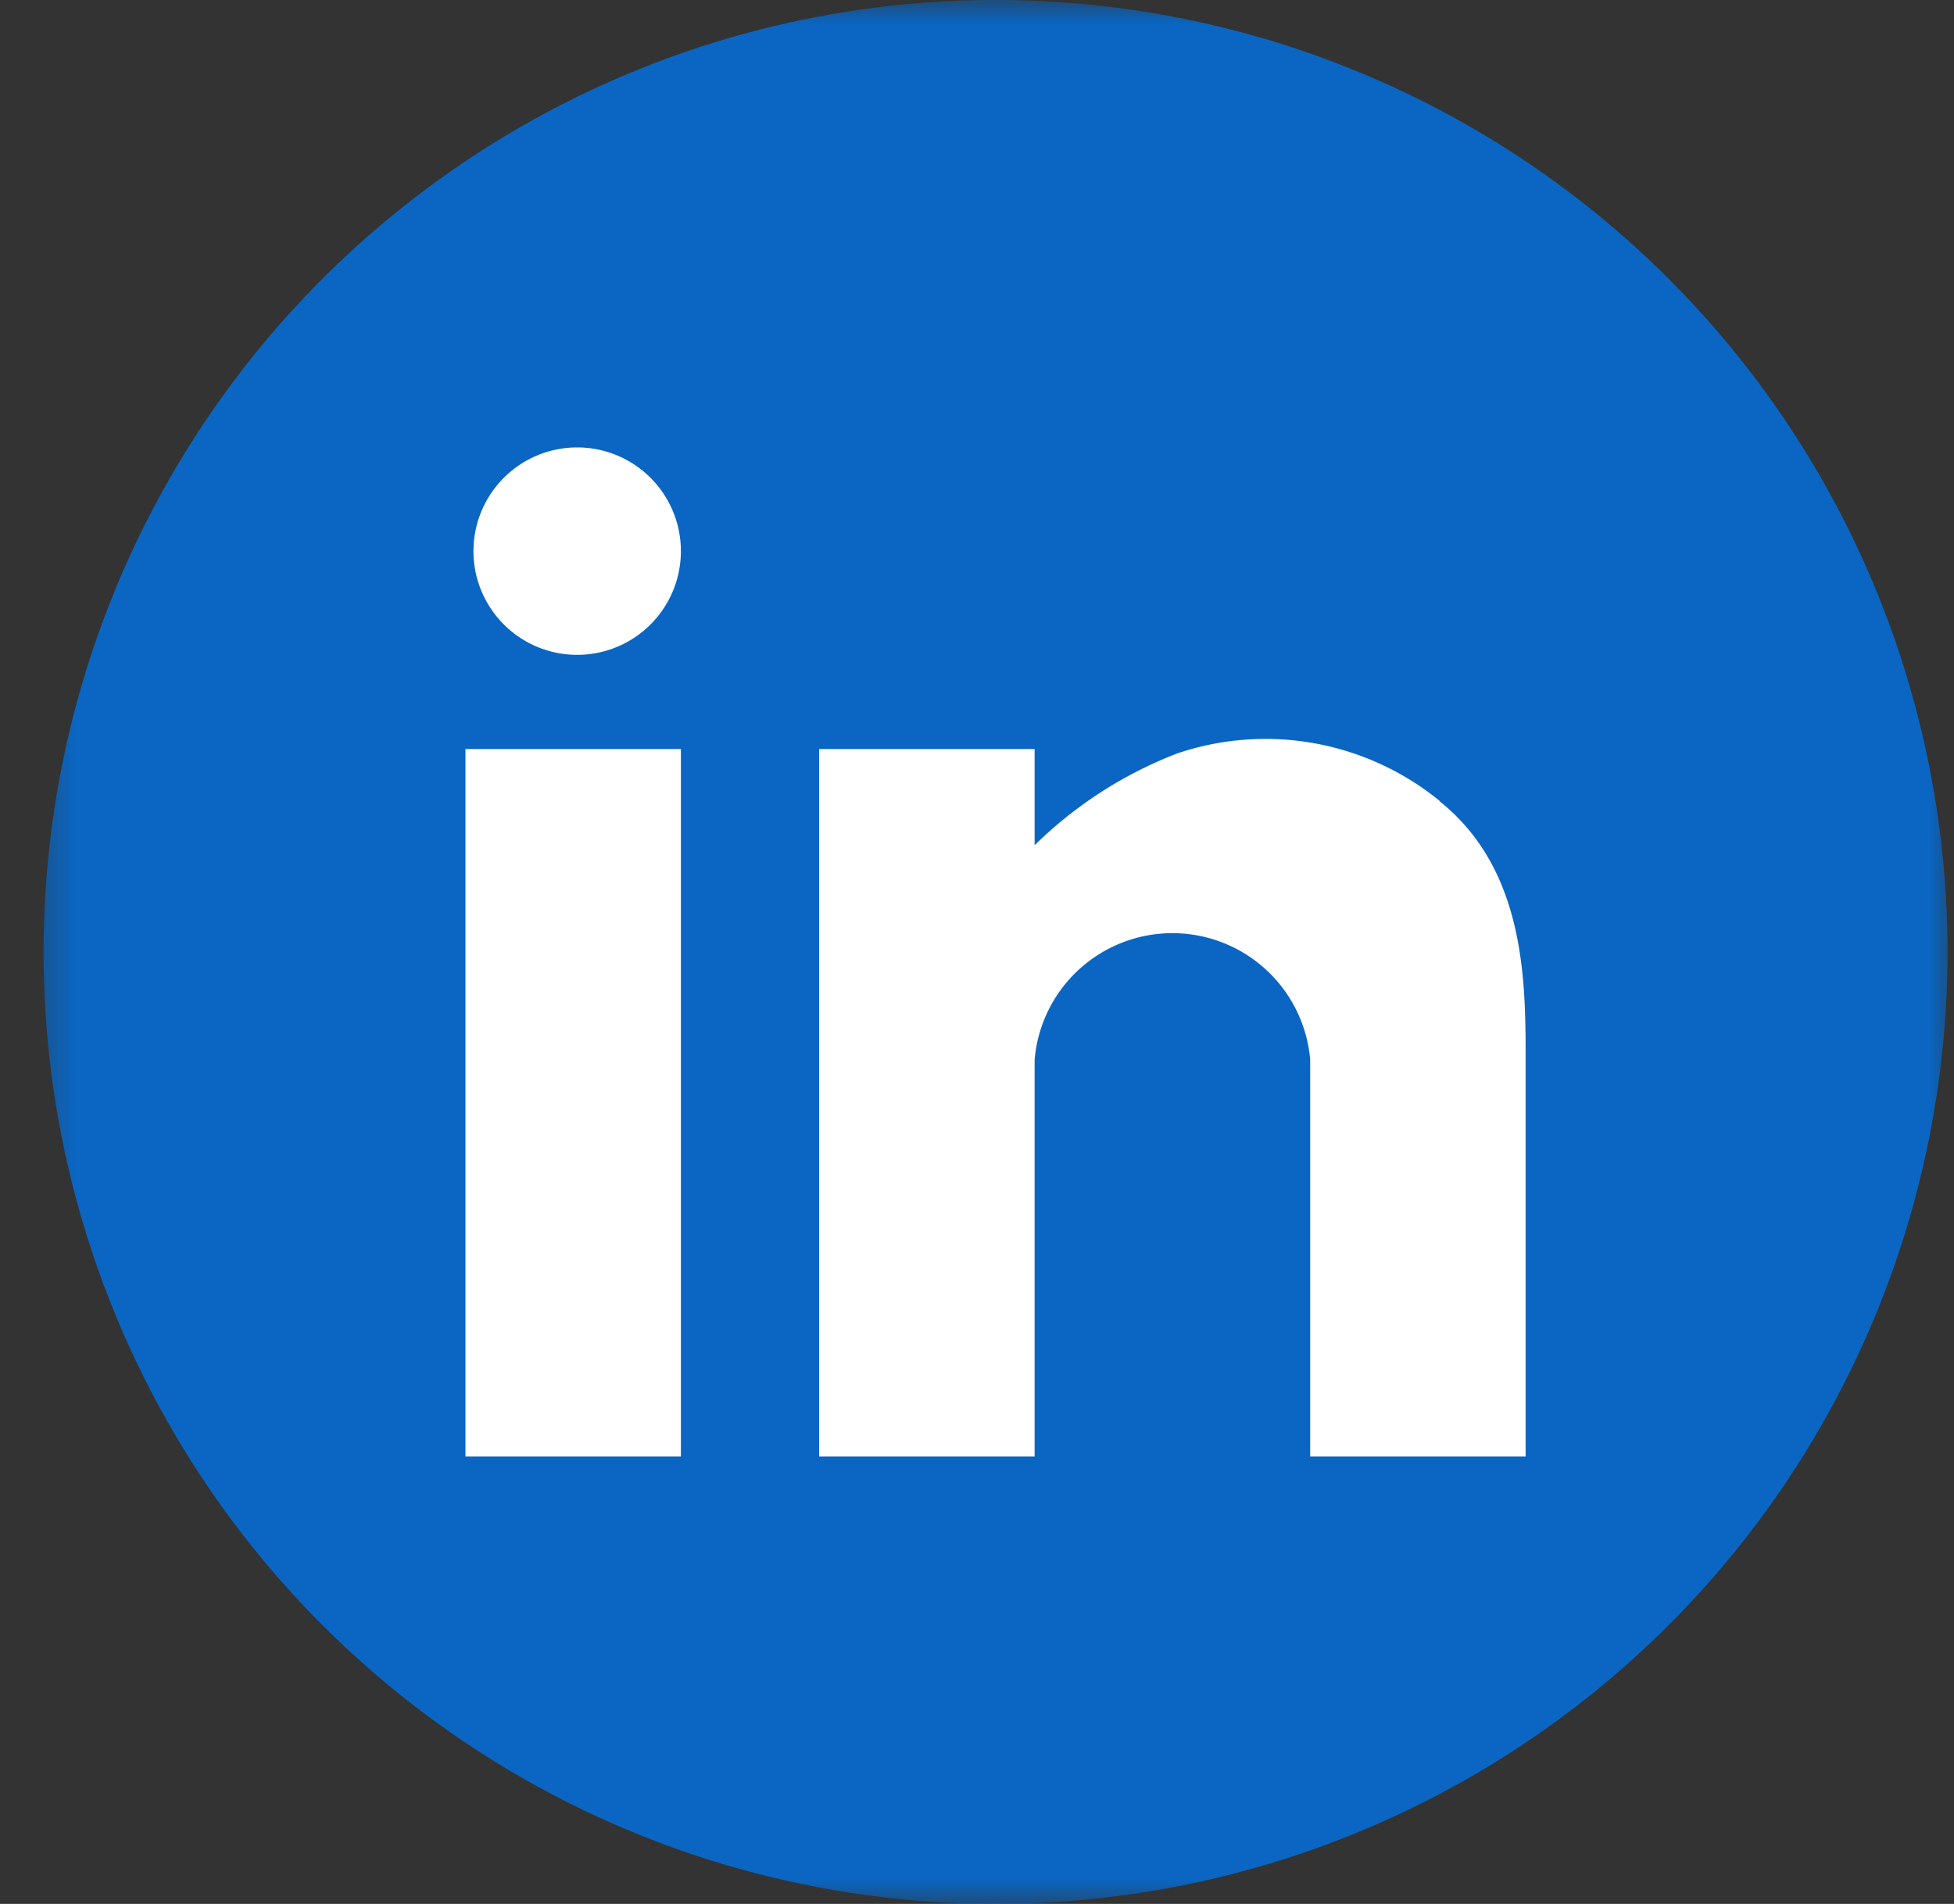 <svg xmlns="http://www.w3.org/2000/svg" fill="none" viewBox="0 0 39 38"><rect x="0" y="0" width="39" height="38" fill="#333333" stroke="none"/><g clip-path="url(#a)"><mask id="b" width="39" height="38" x="0" y="0" maskUnits="userSpaceOnUse" style="mask-type:luminance"><path fill="#fff" d="M39 0H.5v38H39V0Z"/></mask><g mask="url(#b)"><path fill="#0A66C2" d="M19.87 0a19 19 0 1 1 0 38 19 19 0 0 1 0-38Z"/><path fill="#fff" d="M13.59 14.95h-4.3v14.12h4.3V14.95ZM9.45 11a2.07 2.07 0 1 1 4.14 0 2.07 2.07 0 0 1-4.14 0ZM28.74 15.99a5.5 5.5 0 0 0-5.25-.95 8.34 8.34 0 0 0-2.84 1.83v-1.92h-4.3v14.12h4.3v-7.92a2.76 2.76 0 0 1 5.5 0v7.92h4.3v-7.92c0-1.55 0-3.79-1.72-5.16"/></g></g><defs><clipPath id="a"><path fill="#fff" d="M.5 0H39v38H.5z"/></clipPath></defs></svg>